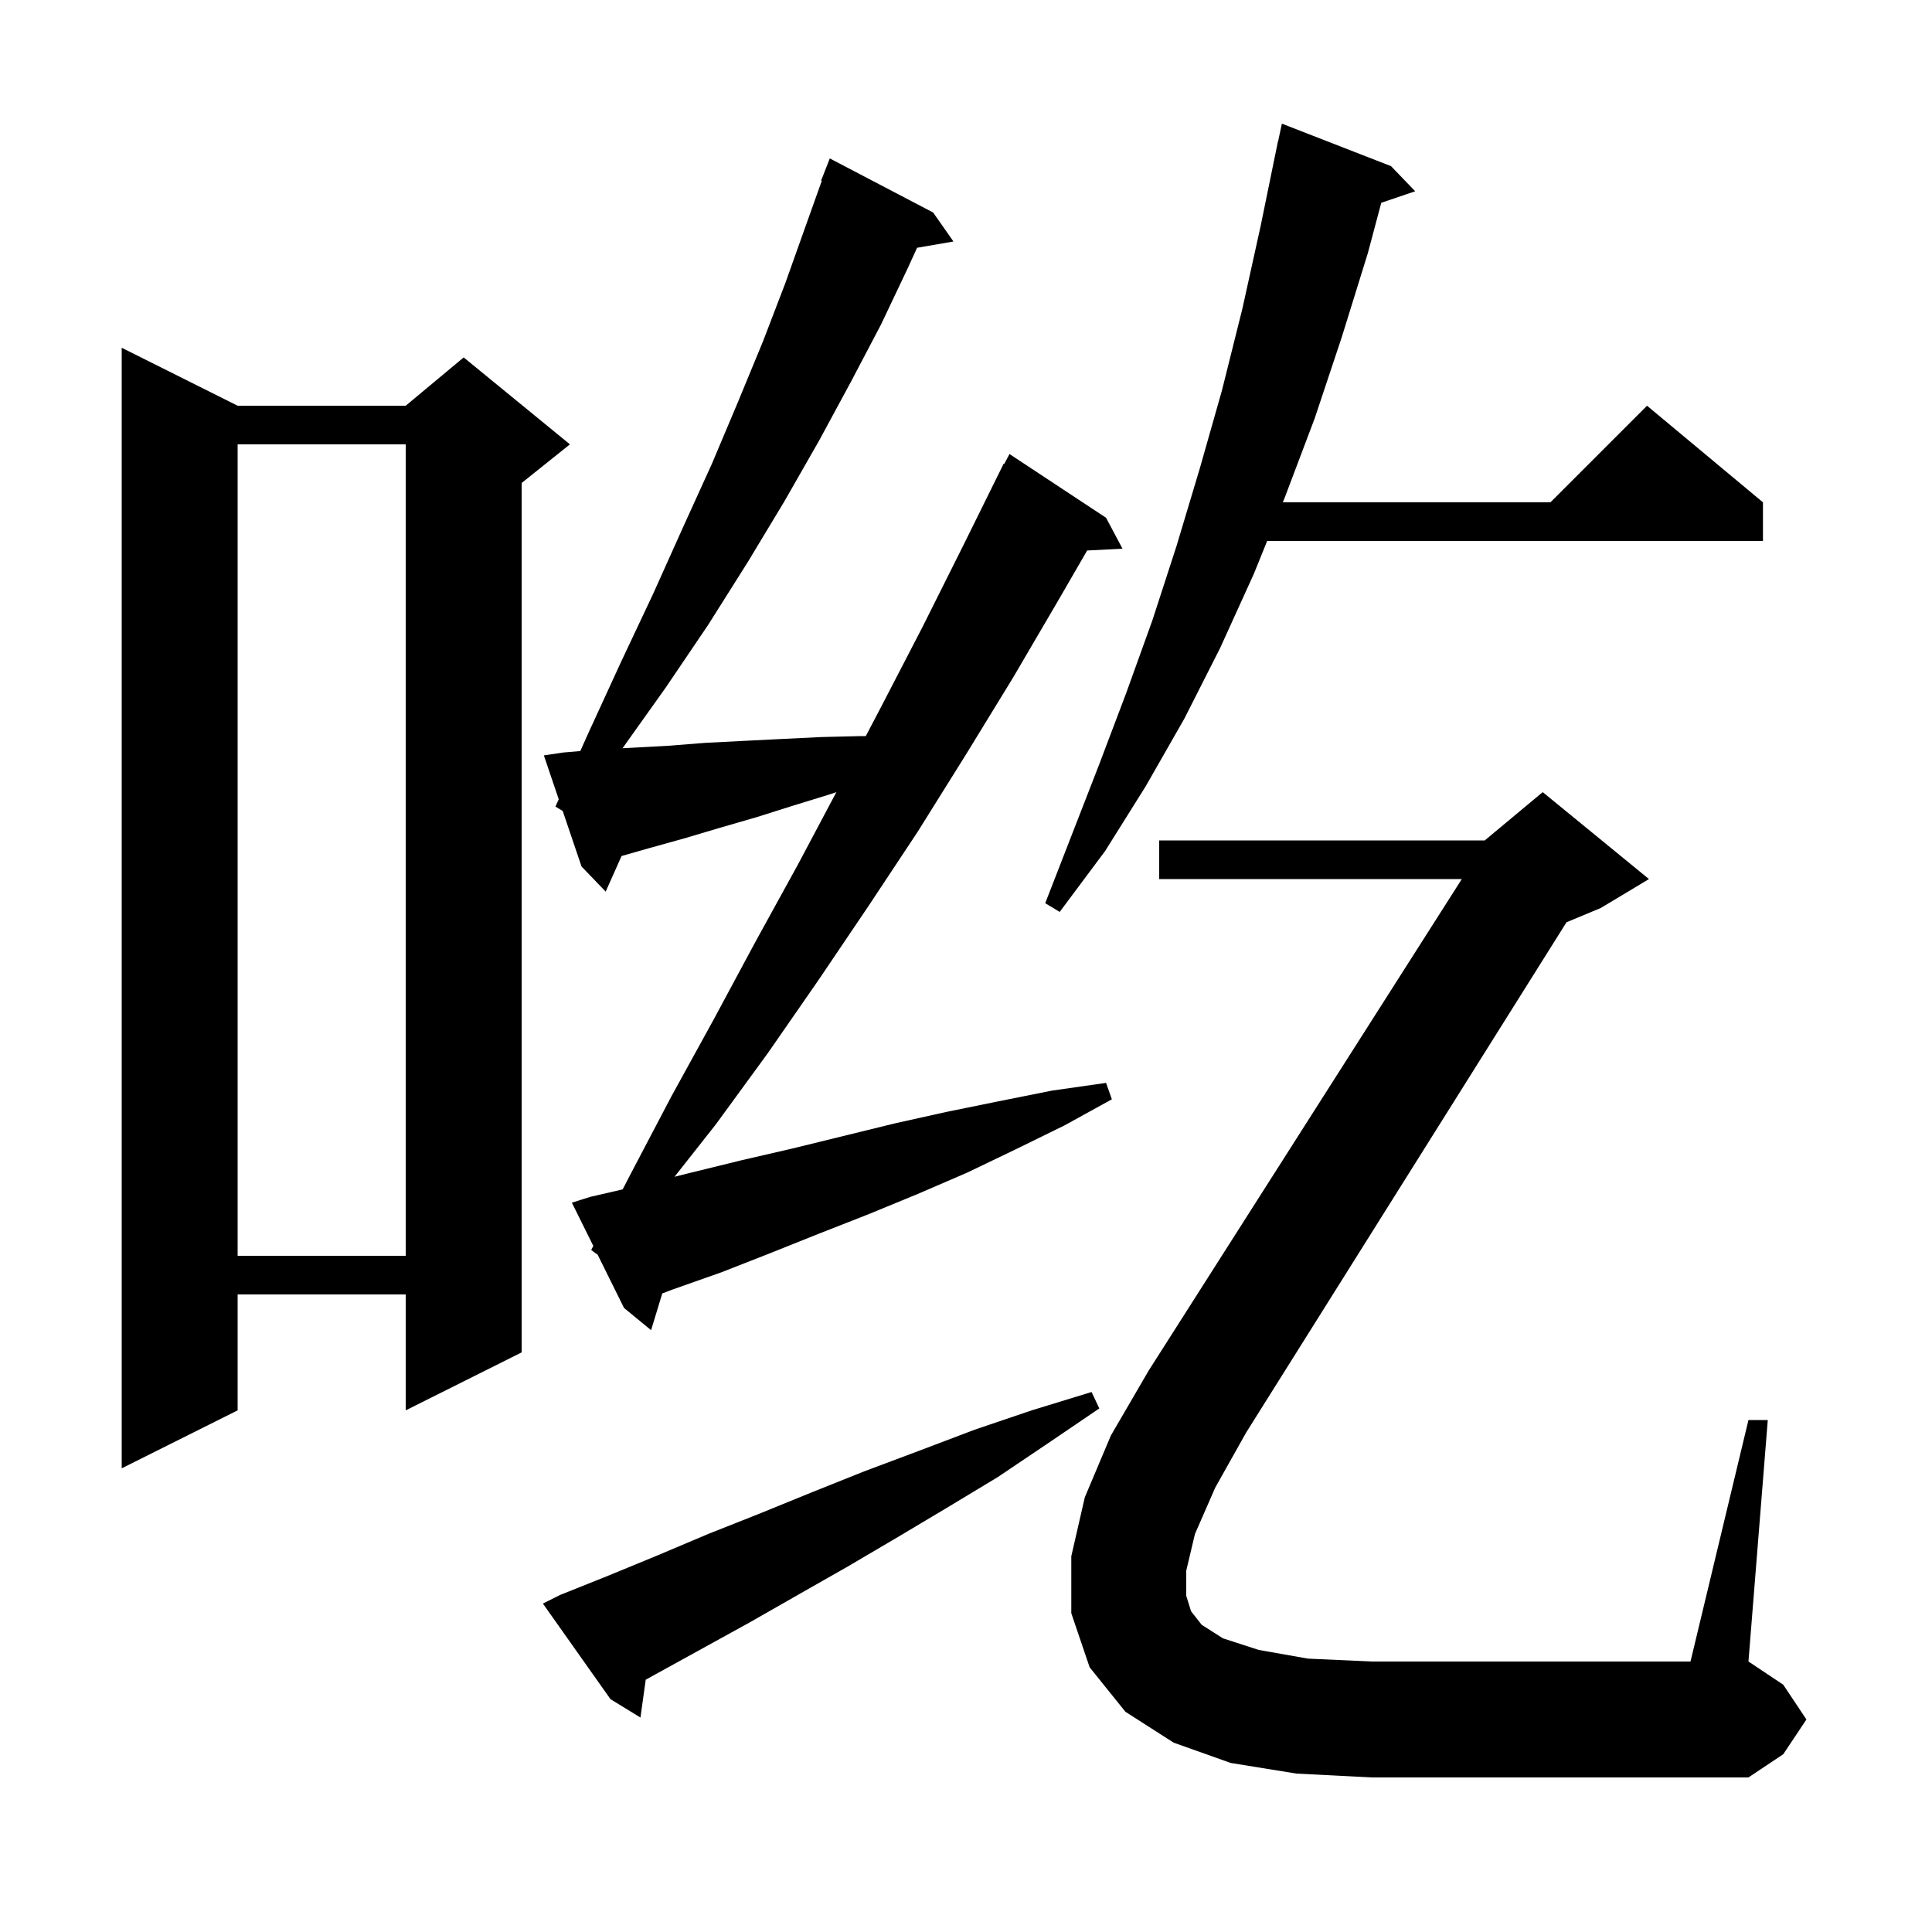 <svg xmlns="http://www.w3.org/2000/svg" xmlns:xlink="http://www.w3.org/1999/xlink" version="1.1" baseProfile="full" viewBox="0 0 200 200" width="200" height="200"><g fill="currentColor"><path d="M 58.0 165.1 L 63.0 163.1 L 68.1 161.0 L 73.3 158.8 L 78.6 156.7 L 84.0 154.5 L 89.5 152.3 L 95.1 150.2 L 100.9 148.0 L 106.8 146.0 L 113.0 144.1 L 113.8 145.8 L 108.5 149.4 L 103.3 152.9 L 98.0 156.1 L 92.8 159.2 L 87.7 162.2 L 82.6 165.1 L 77.7 167.9 L 67.9 173.3 L 66.844 173.884 L 66.3 177.8 L 63.2 175.9 L 56.2 166.0 Z M 24.6 42.0 L 42.0 42.0 L 48.0 37.0 L 59.0 46.0 L 54.0 50.0 L 54.0 140.0 L 42.0 146.0 L 42.0 134.0 L 24.6 134.0 L 24.6 146.0 L 12.6 152.0 L 12.6 36.0 Z M 123.7 158.8 L 122.8 162.6 L 122.8 165.2 L 123.3 166.8 L 124.4 168.2 L 126.6 169.6 L 130.3 170.8 L 135.4 171.7 L 142.0 172.0 L 175.0 172.0 L 181.0 147.0 L 183.0 147.0 L 181.0 172.0 L 184.6 174.4 L 187.0 178.0 L 184.6 181.6 L 181.0 184.0 L 142.0 184.0 L 134.2 183.6 L 127.4 182.5 L 121.5 180.4 L 116.5 177.2 L 112.8 172.6 L 110.9 167.0 L 110.9 161.1 L 112.3 155.0 L 115.0 148.6 L 118.9 141.9 L 151.326 91.0 L 120.0 91.0 L 120.0 87.0 L 153.7 87.0 L 159.7 82.0 L 170.7 91.0 L 165.7 94.0 L 162.164 95.473 L 129.0 148.3 L 125.8 154.0 Z M 61.2 129.4 L 61.419 128.979 L 59.2 124.5 L 61.1 123.9 L 64.456 123.125 L 65.3 121.5 L 69.5 113.5 L 73.9 105.5 L 78.2 97.5 L 82.6 89.5 L 86.584 81.996 L 86.0 82.2 L 82.1 83.4 L 78.3 84.6 L 74.5 85.7 L 70.8 86.8 L 67.2 87.8 L 64.344 88.616 L 62.7 92.3 L 60.2 89.7 L 58.25 83.95 L 57.5 83.5 L 57.84 82.74 L 56.3 78.2 L 58.3 77.9 L 60.073 77.748 L 60.9 75.9 L 64.3 68.5 L 67.6 61.5 L 70.7 54.6 L 73.7 48.0 L 76.4 41.6 L 79.0 35.3 L 81.3 29.3 L 83.4 23.4 L 85.071 18.72 L 85.0 18.7 L 85.9 16.4 L 96.6 22.0 L 98.7 25.0 L 94.936 25.649 L 94.0 27.7 L 91.2 33.6 L 88.1 39.5 L 84.8 45.6 L 81.2 51.9 L 77.4 58.2 L 73.3 64.7 L 68.9 71.2 L 64.444 77.457 L 69.2 77.2 L 73.0 76.9 L 76.9 76.7 L 80.9 76.5 L 85.0 76.3 L 89.1 76.2 L 89.627 76.2 L 91.2 73.2 L 95.5 64.9 L 99.7 56.5 L 103.9 48.0 L 103.958 48.03 L 104.5 47.0 L 114.5 53.6 L 116.2 56.8 L 112.54 56.989 L 109.7 61.9 L 104.9 70.1 L 100.0 78.1 L 95.0 86.1 L 89.9 93.8 L 84.7 101.5 L 79.5 109.0 L 74.1 116.4 L 69.826 121.818 L 71.5 121.4 L 76.8 120.1 L 82.0 118.9 L 92.6 116.3 L 98.0 115.1 L 103.4 114.0 L 108.9 112.9 L 114.5 112.1 L 115.1 113.8 L 110.2 116.5 L 105.1 119.0 L 100.1 121.4 L 95.0 123.6 L 89.9 125.7 L 84.8 127.7 L 79.8 129.7 L 74.7 131.7 L 69.6 133.5 L 68.558 133.896 L 67.4 137.7 L 64.6 135.4 L 61.871 129.892 Z M 24.6 46.0 L 24.6 130.0 L 42.0 130.0 L 42.0 46.0 Z M 144.0 17.2 L 146.5 19.8 L 142.989 20.991 L 141.6 26.2 L 138.9 34.9 L 136.1 43.3 L 133.0 51.5 L 132.797 52.0 L 160.5 52.0 L 170.5 42.0 L 182.5 52.0 L 182.5 56.0 L 131.177 56.0 L 129.8 59.4 L 126.3 67.1 L 122.6 74.4 L 118.6 81.4 L 114.4 88.1 L 109.7 94.4 L 108.2 93.5 L 113.8 79.1 L 116.6 71.7 L 119.3 64.2 L 121.8 56.5 L 124.2 48.5 L 126.5 40.4 L 128.6 32.0 L 130.5 23.4 L 132.3 14.6 L 132.314 14.603 L 132.7 12.8 Z "/></g></svg>
